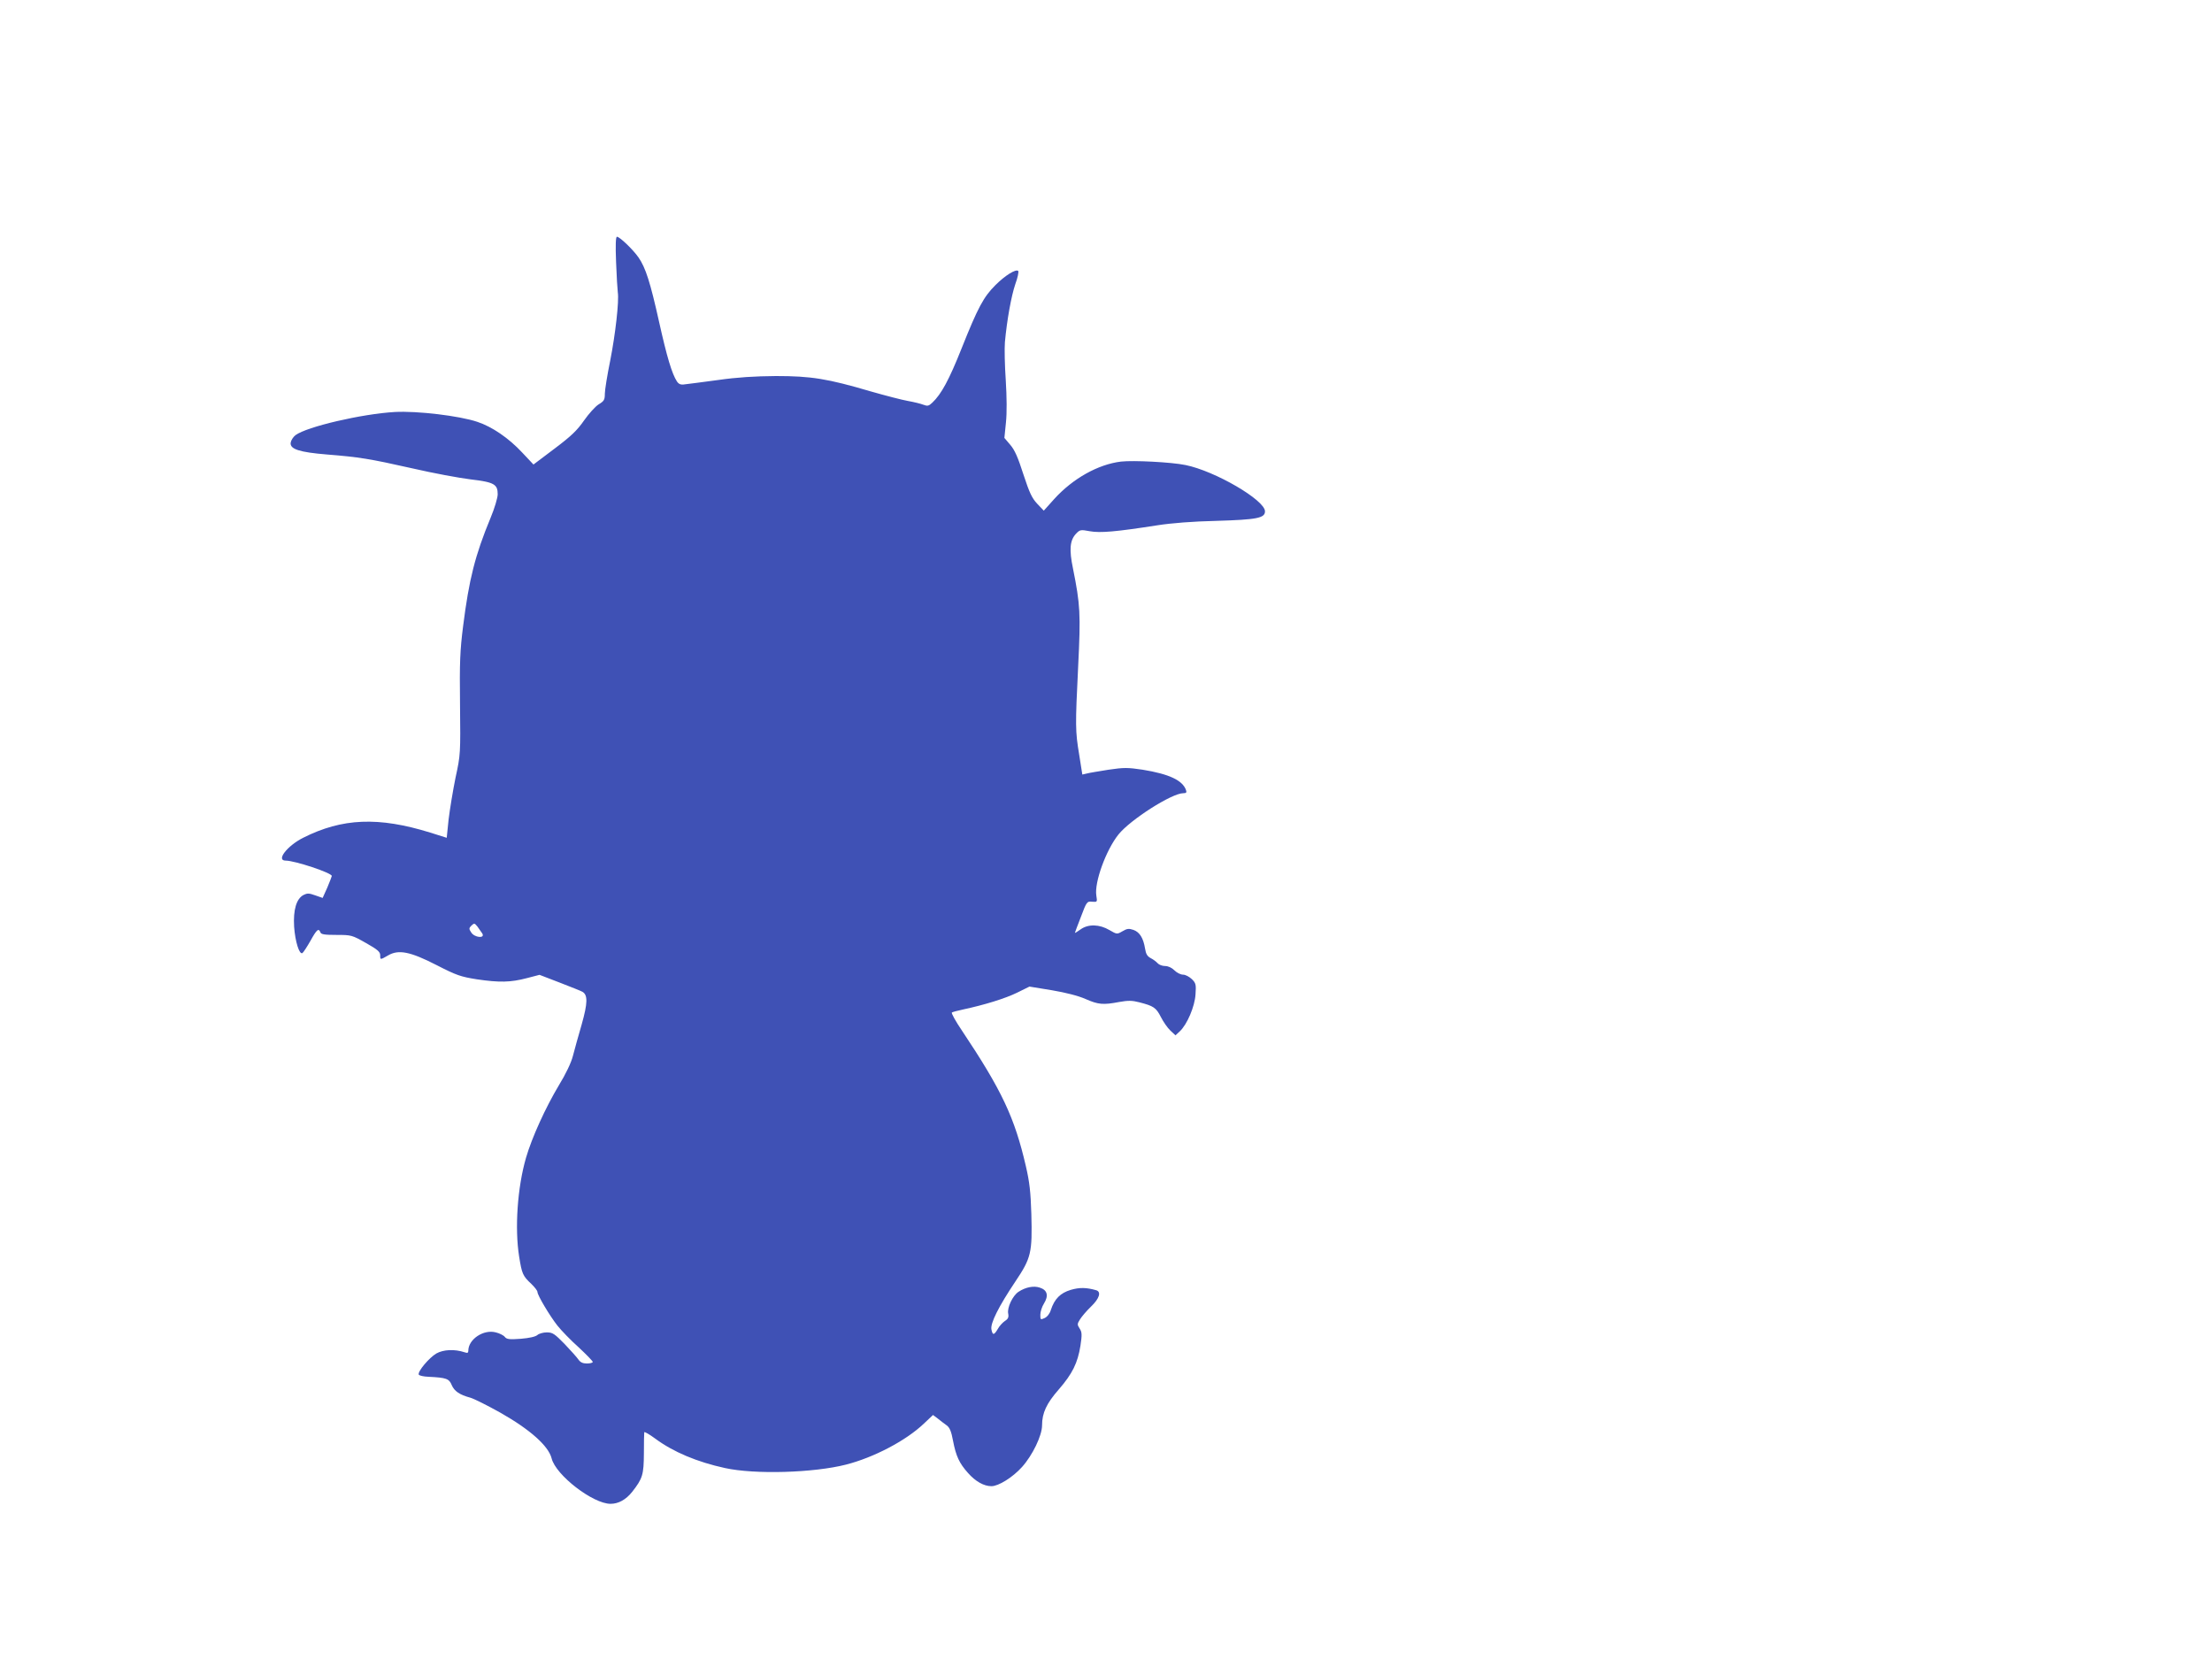 <?xml version="1.0" standalone="no"?>
<!DOCTYPE svg PUBLIC "-//W3C//DTD SVG 20010904//EN"
 "http://www.w3.org/TR/2001/REC-SVG-20010904/DTD/svg10.dtd">
<svg version="1.0" xmlns="http://www.w3.org/2000/svg"
 width="1280pt" height="960pt" viewBox="0 0 1280 960"
 preserveAspectRatio="xMidYMid meet">
<g transform="translate(0,960) scale(0.1,-0.1)"
fill="#3f51b5" stroke="none">
<path d="M3565 8083 c3 -82 8 -160 10 -175 8 -50 -14 -243 -44 -395 -17 -83
-31 -170 -31 -191 0 -35 -4 -43 -36 -62 -19 -12 -57 -54 -85 -94 -39 -56 -74
-90 -170 -162 l-122 -92 -65 69 c-78 84 -175 150 -260 178 -104 35 -348 64
-477 57 -191 -11 -509 -85 -575 -134 -14 -11 -26 -30 -28 -44 -5 -37 51 -55
210 -68 187 -15 244 -24 493 -80 121 -28 273 -56 338 -64 136 -16 157 -28 157
-86 0 -20 -18 -81 -41 -136 -90 -217 -125 -357 -159 -626 -18 -142 -21 -210
-18 -455 3 -284 3 -290 -26 -423 -15 -74 -33 -183 -40 -241 l-11 -107 -95 30
c-300 93 -510 84 -736 -30 -93 -47 -158 -132 -101 -132 53 0 267 -71 267 -89
0 -3 -12 -33 -26 -67 l-27 -60 -43 15 c-36 13 -46 13 -68 2 -41 -22 -60 -86
-54 -184 6 -85 30 -163 48 -152 5 3 26 35 46 70 37 67 48 76 58 50 4 -12 24
-15 93 -15 86 0 90 -1 171 -47 66 -37 82 -51 82 -70 0 -28 0 -28 45 -2 61 36
128 23 282 -56 115 -59 139 -67 233 -82 130 -19 194 -18 289 7 l73 19 117 -45
c64 -25 123 -48 131 -53 32 -18 31 -65 -4 -189 -19 -65 -42 -148 -51 -183 -10
-39 -41 -104 -82 -171 -76 -127 -155 -300 -189 -417 -50 -172 -66 -409 -40
-572 16 -100 21 -112 70 -158 20 -19 36 -40 36 -47 0 -19 71 -138 115 -194 22
-28 77 -85 123 -126 45 -42 82 -80 82 -85 0 -5 -15 -9 -34 -9 -24 0 -38 7 -49
23 -8 12 -44 52 -80 90 -58 59 -69 67 -103 67 -20 0 -45 -7 -54 -15 -11 -10
-47 -18 -96 -22 -66 -5 -82 -3 -93 11 -7 9 -31 21 -52 26 -71 19 -159 -40
-159 -106 0 -13 -5 -15 -22 -9 -57 19 -122 16 -163 -7 -42 -25 -108 -103 -102
-122 2 -6 28 -12 58 -13 102 -5 118 -11 133 -48 15 -35 45 -56 108 -73 21 -6
99 -45 174 -87 171 -97 278 -192 296 -264 24 -97 239 -263 341 -263 46 0 89
24 125 69 61 78 67 99 68 223 0 63 1 118 2 122 1 5 30 -12 64 -37 104 -77 242
-135 403 -170 173 -38 513 -28 701 20 160 41 346 138 450 237 l53 50 28 -21
c15 -12 38 -30 51 -39 18 -13 27 -36 37 -90 17 -88 36 -129 86 -185 43 -49 92
-77 136 -77 41 0 123 51 177 111 61 68 116 182 116 241 0 72 26 127 96 207 80
92 110 154 126 253 10 66 9 80 -5 101 -14 22 -14 26 3 53 10 16 38 49 64 74
48 46 60 85 29 94 -56 16 -96 17 -147 2 -60 -18 -94 -52 -115 -116 -6 -21 -21
-40 -36 -47 -24 -11 -25 -10 -25 19 0 17 9 46 21 65 28 45 20 78 -24 92 -35
12 -82 3 -123 -24 -34 -22 -67 -92 -60 -126 4 -21 0 -31 -19 -43 -13 -9 -32
-29 -41 -46 -22 -37 -30 -38 -37 -3 -7 36 42 133 139 278 91 136 98 165 92
390 -4 127 -10 184 -32 278 -65 281 -139 438 -370 784 -36 53 -62 100 -58 104
4 3 34 11 67 18 121 26 242 63 311 97 l71 35 129 -21 c82 -14 153 -32 196 -51
73 -32 101 -35 195 -17 51 9 74 9 116 -2 82 -21 97 -31 124 -84 14 -28 39 -64
55 -79 l30 -28 25 23 c42 39 87 144 91 214 4 57 2 65 -21 88 -15 14 -37 26
-51 26 -14 0 -36 11 -50 25 -15 15 -36 25 -54 25 -16 0 -35 7 -43 16 -7 8 -25
22 -39 29 -21 11 -29 24 -34 56 -10 61 -31 95 -67 108 -27 9 -37 8 -64 -8 -31
-18 -32 -18 -75 7 -57 34 -123 36 -167 4 -18 -13 -33 -22 -33 -20 0 2 16 44
35 93 33 88 35 90 65 87 30 -2 30 -2 24 36 -12 76 56 263 128 353 69 86 309
239 375 239 17 0 21 4 16 18 -20 57 -98 93 -251 118 -87 13 -108 13 -197 0
-55 -9 -112 -18 -126 -22 l-26 -6 -18 114 c-23 139 -23 165 -6 514 15 302 12
355 -30 564 -23 110 -18 163 17 201 23 24 27 25 80 15 61 -11 152 -3 389 34
82 13 209 23 345 26 233 7 280 16 280 55 0 65 -290 234 -460 268 -82 17 -302
28 -373 20 -133 -16 -279 -98 -387 -217 l-60 -67 -38 40 c-31 33 -45 64 -80
170 -31 97 -50 141 -76 171 l-34 40 9 89 c6 56 5 146 -1 244 -6 86 -8 185 -5
221 12 130 37 267 60 335 14 38 21 73 17 77 -13 13 -75 -25 -132 -82 -68 -68
-100 -126 -196 -367 -72 -181 -117 -264 -169 -313 -21 -20 -28 -21 -52 -12
-15 6 -56 16 -90 22 -34 6 -130 31 -214 55 -251 74 -346 89 -549 89 -123 -1
-223 -7 -335 -23 -88 -12 -174 -23 -192 -25 -24 -4 -35 1 -46 17 -29 45 -58
142 -103 344 -51 229 -78 314 -119 373 -31 45 -109 120 -125 120 -7 0 -9 -47
-5 -147z m-774 -3885 c17 -30 -45 -24 -64 6 -14 21 -14 25 1 40 16 15 18 15
35 -6 9 -13 22 -31 28 -40z"/>
</g>
</svg>
